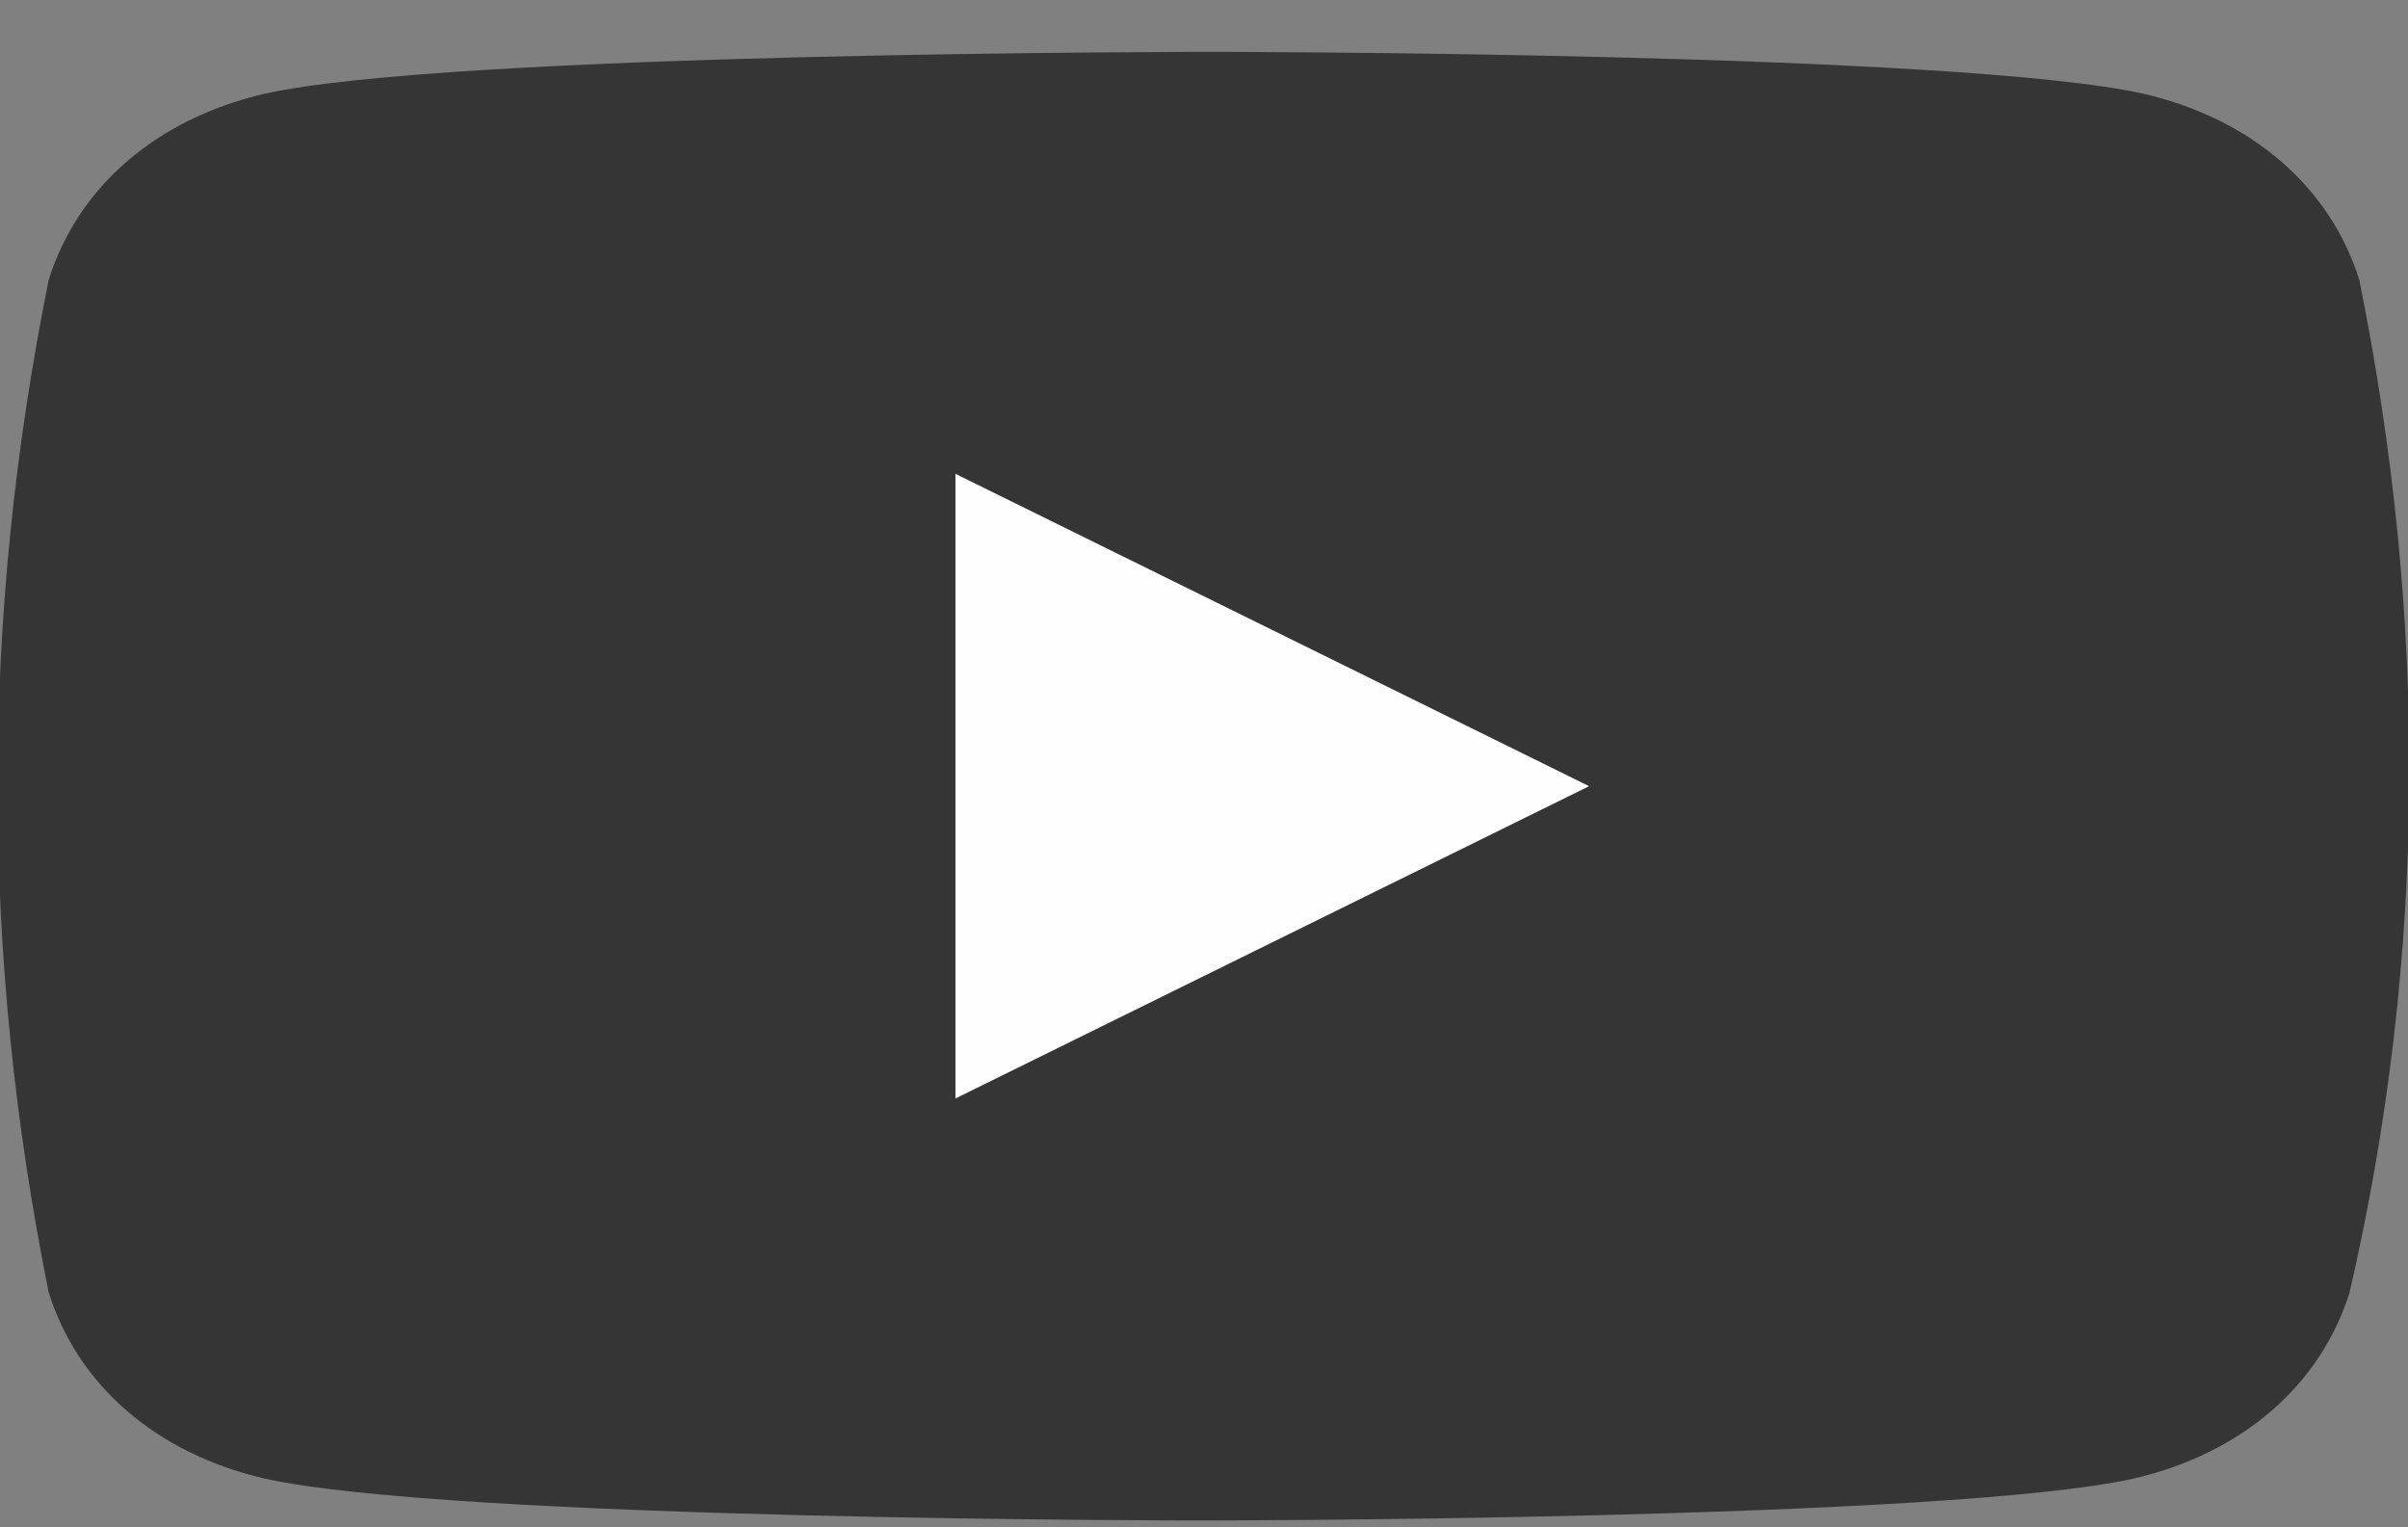 <svg width="41" height="26" viewBox="0 0 41 26" fill="none" xmlns="http://www.w3.org/2000/svg">
<rect x="0" y="0" width="41" height="26" fill="#808080" stroke="none"/>
<g clip-path="url(#clip0_3288_25580)">
<path d="M40.17 4.762C39.672 3.182 38.345 2.032 36.519 1.601C33.365 0.883 20.584 0.883 20.584 0.883C20.584 0.883 7.636 0.883 4.482 1.601C2.656 2.032 1.328 3.182 0.83 4.762C-0.332 10.509 -0.332 16.256 0.83 22.003C1.328 23.584 2.656 24.733 4.482 25.164C7.636 25.883 20.418 25.883 20.418 25.883C20.418 25.883 33.199 25.883 36.353 25.164C38.179 24.733 39.507 23.584 40.005 22.003C41.333 16.256 41.333 10.509 40.17 4.762Z" fill="#353535"/>
<path d="M16.268 18.699V8.066L27.057 13.383L16.268 18.699Z" fill="#FEFEFE"/>
</g>
<defs>
<clipPath id="clip0_3288_25580">
<rect width="41" height="25" fill="white" transform="translate(0 0.883)"/>
</clipPath>
</defs>
</svg>
